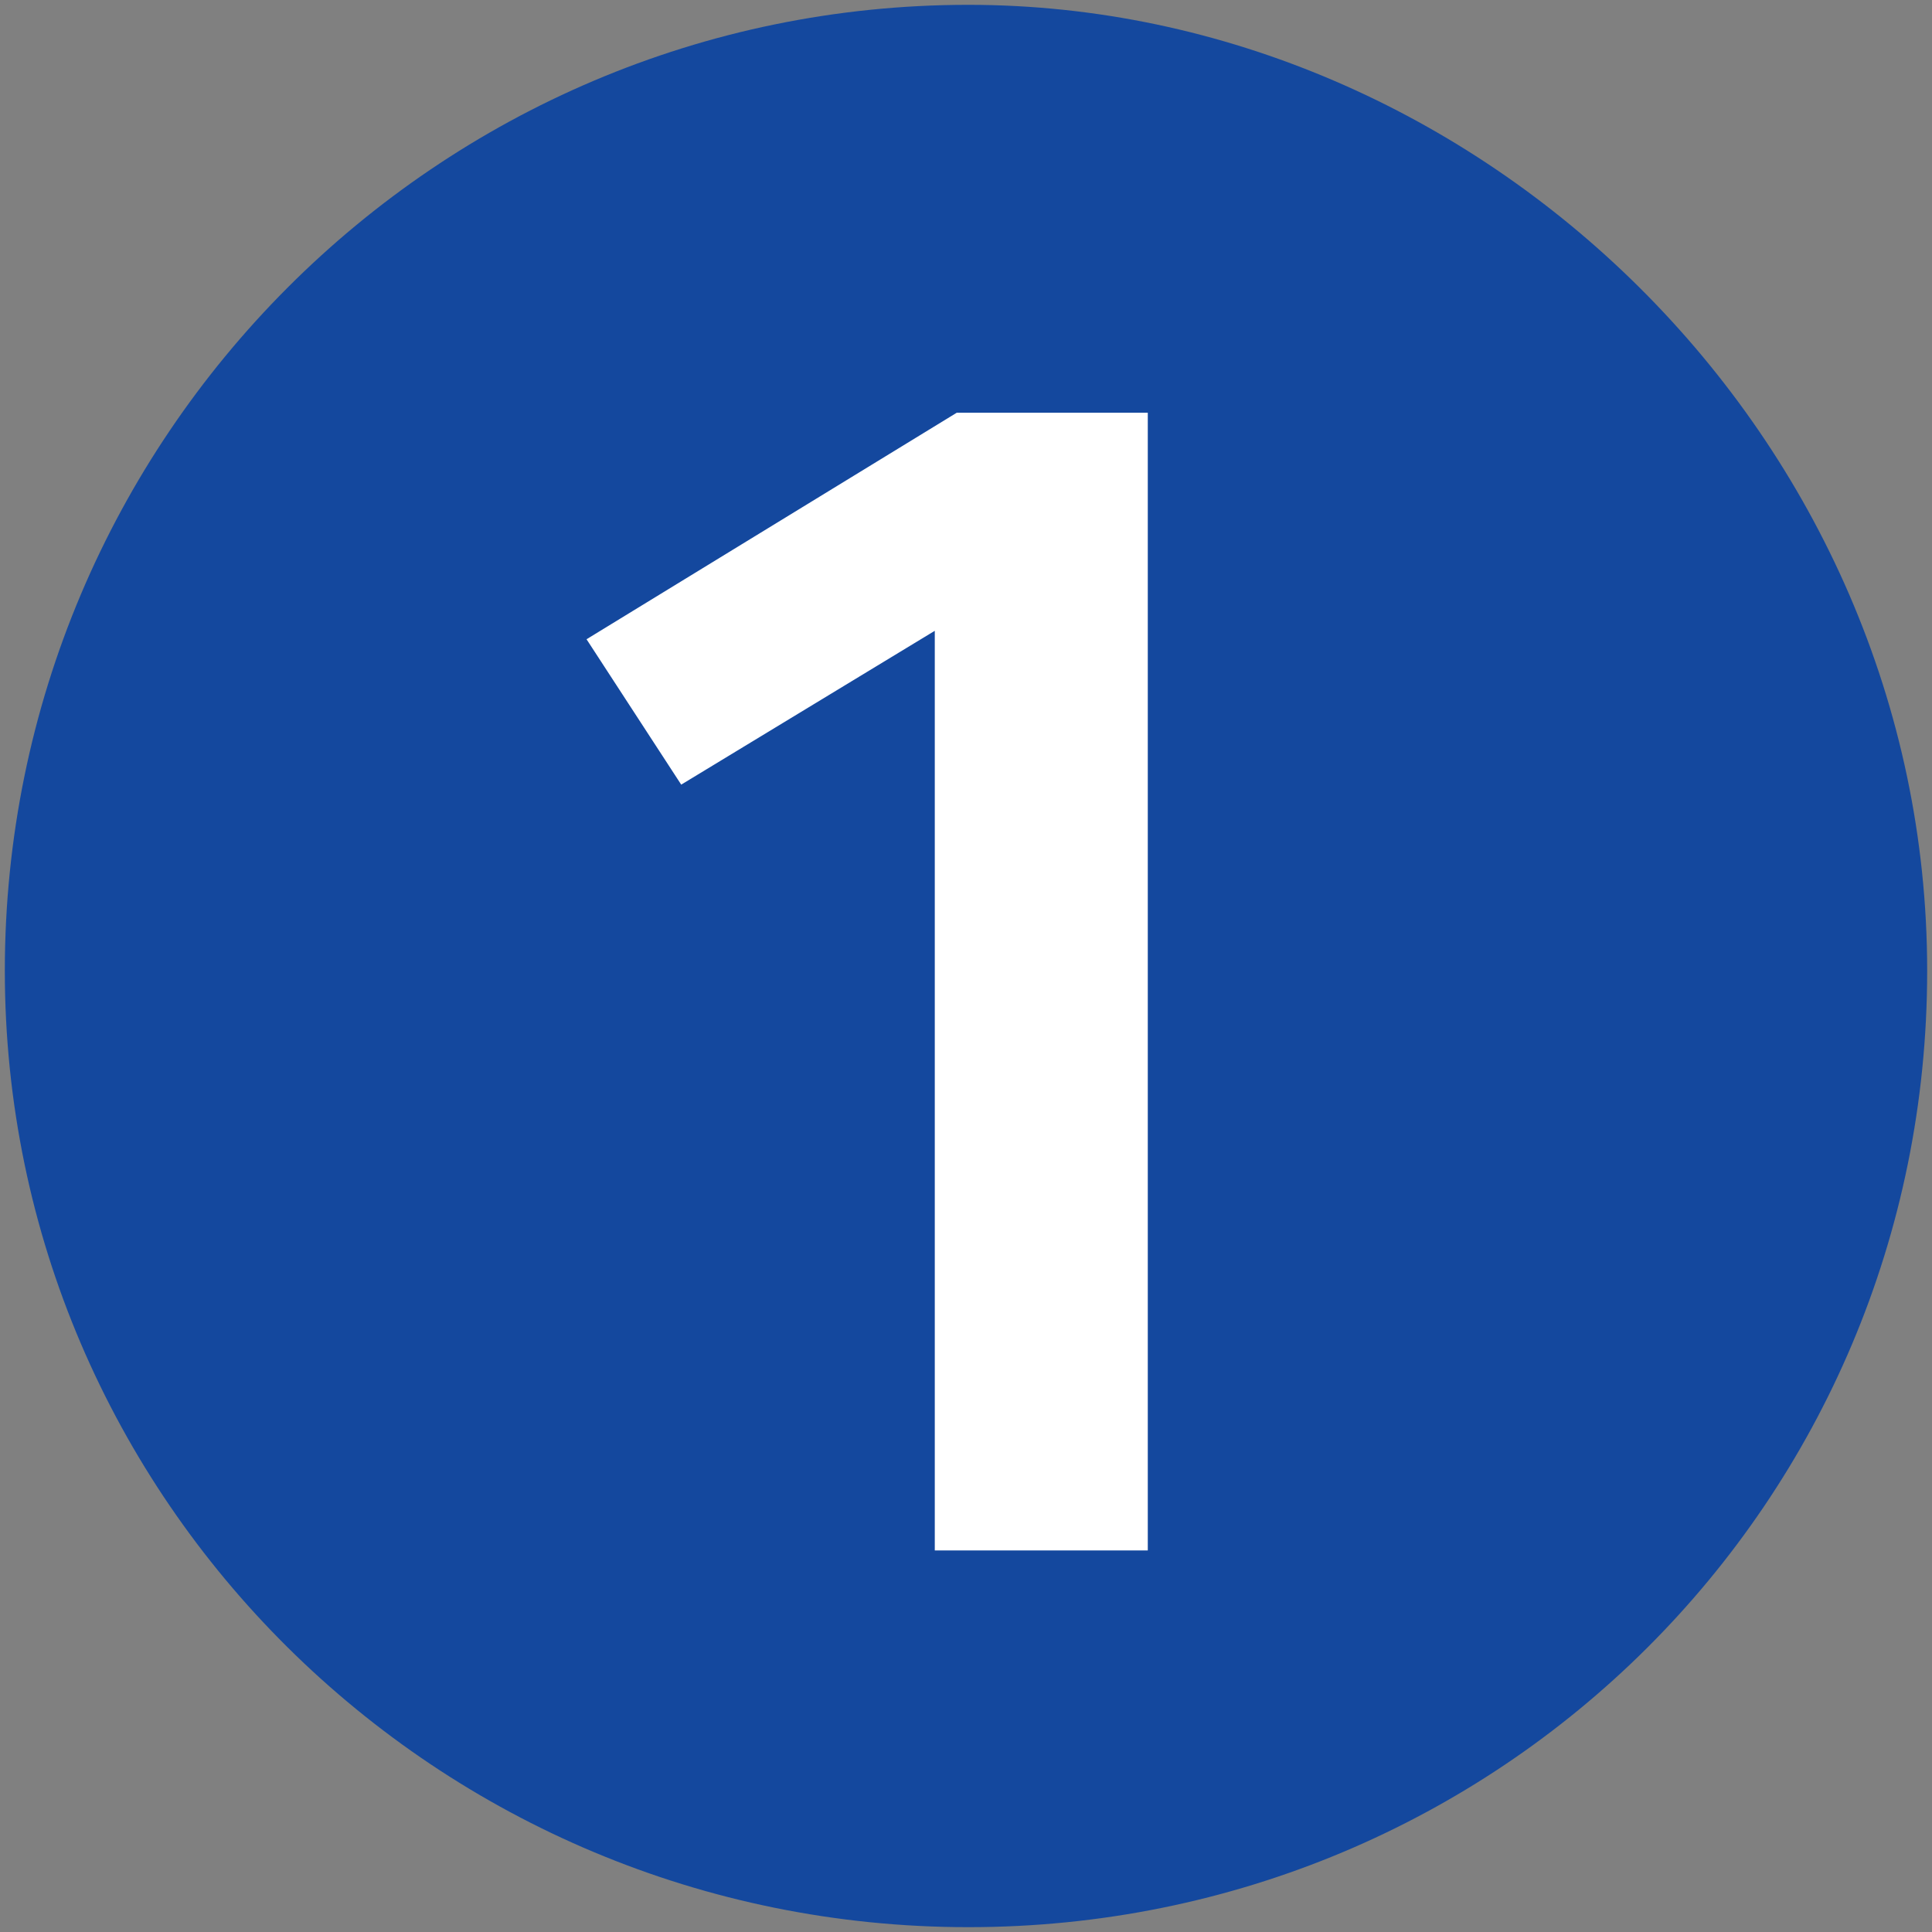 <?xml version="1.0" encoding="UTF-8" standalone="no"?>
<!-- Generator: Adobe Illustrator 13.0.0, SVG Export Plug-In . SVG Version: 6.00 Build 14948)  -->

<svg
   xmlns:dc="http://purl.org/dc/elements/1.1/"
   xmlns:cc="http://creativecommons.org/ns#"
   xmlns:rdf="http://www.w3.org/1999/02/22-rdf-syntax-ns#"
   xmlns:svg="http://www.w3.org/2000/svg"
   xmlns="http://www.w3.org/2000/svg"
   xmlns:sodipodi="http://sodipodi.sourceforge.net/DTD/sodipodi-0.dtd"
   xmlns:inkscape="http://www.inkscape.org/namespaces/inkscape"
   version="1.1"
   id="Layer_1"
   x="0px"
   y="0px"
   width="400px"
   height="400px"
   viewBox="0 0 400 400"
   enable-background="new 0 0 400 400"
   xml:space="preserve"
   sodipodi:version="0.32"
   inkscape:version="0.91 r13725"
   sodipodi:docname="cv_1.svg"
   inkscape:output_extension="org.inkscape.output.svg.inkscape"><rect x="0" y="0" width="400" height="400" fill="#808080" stroke="none"/><defs
     id="defs6"><inkscape:perspective
       sodipodi:type="inkscape:persp3d"
       inkscape:vp_x="0 : 200 : 1"
       inkscape:vp_y="0 : 1000 : 0"
       inkscape:vp_z="400 : 200 : 1"
       inkscape:persp3d-origin="200 : 133.33333 : 1"
       id="perspective10" /></defs><sodipodi:namedview
     inkscape:window-height="634"
     inkscape:window-width="970"
     inkscape:pageshadow="2"
     inkscape:pageopacity="0.0"
     guidetolerance="10.0"
     gridtolerance="10.0"
     objecttolerance="10.0"
     borderopacity="1.0"
     bordercolor="#666666"
     pagecolor="#ffffff"
     id="base"
     showgrid="false"
     inkscape:zoom="1"
     inkscape:cx="263.18891"
     inkscape:cy="196.8442"
     inkscape:window-x="133"
     inkscape:window-y="85"
     inkscape:current-layer="Layer_1"
     inkscape:window-maximized="0" /><path
     d="M 399,200.987 C 399,90.544 306.459,1 200.49,1 C 90.54,1 1,90.544 1,200.987 C 1,310.429 90.54,399 200.49,399 C 310.44,399 399,310.919 399,200.987"
     id="path3157"
     style="fill:#14489e;fill-opacity:1" /><g
     style="font-style:normal;font-weight:normal;font-size:20px;line-height:125%;font-family:Sans;text-align:center;letter-spacing:0px;word-spacing:0px;text-anchor:middle;fill:#ffffff;fill-opacity:1;stroke:none;stroke-width:1px;stroke-linecap:butt;stroke-linejoin:miter;stroke-opacity:1"
     id="text4177"><path
       d="m 237.637,321 0,-235.55 -39.55,0 -76.65,46.9 19.6,30.1 52.5,-31.85 0,190.4 44.1,0 z"
       style="font-style:normal;font-variant:normal;font-weight:500;font-stretch:normal;font-size:350px;font-family:'Fira Sans';-inkscape-font-specification:'Fira Sans Medium';fill:#ffffff;fill-opacity:1"
       id="path4201" /></g></svg>